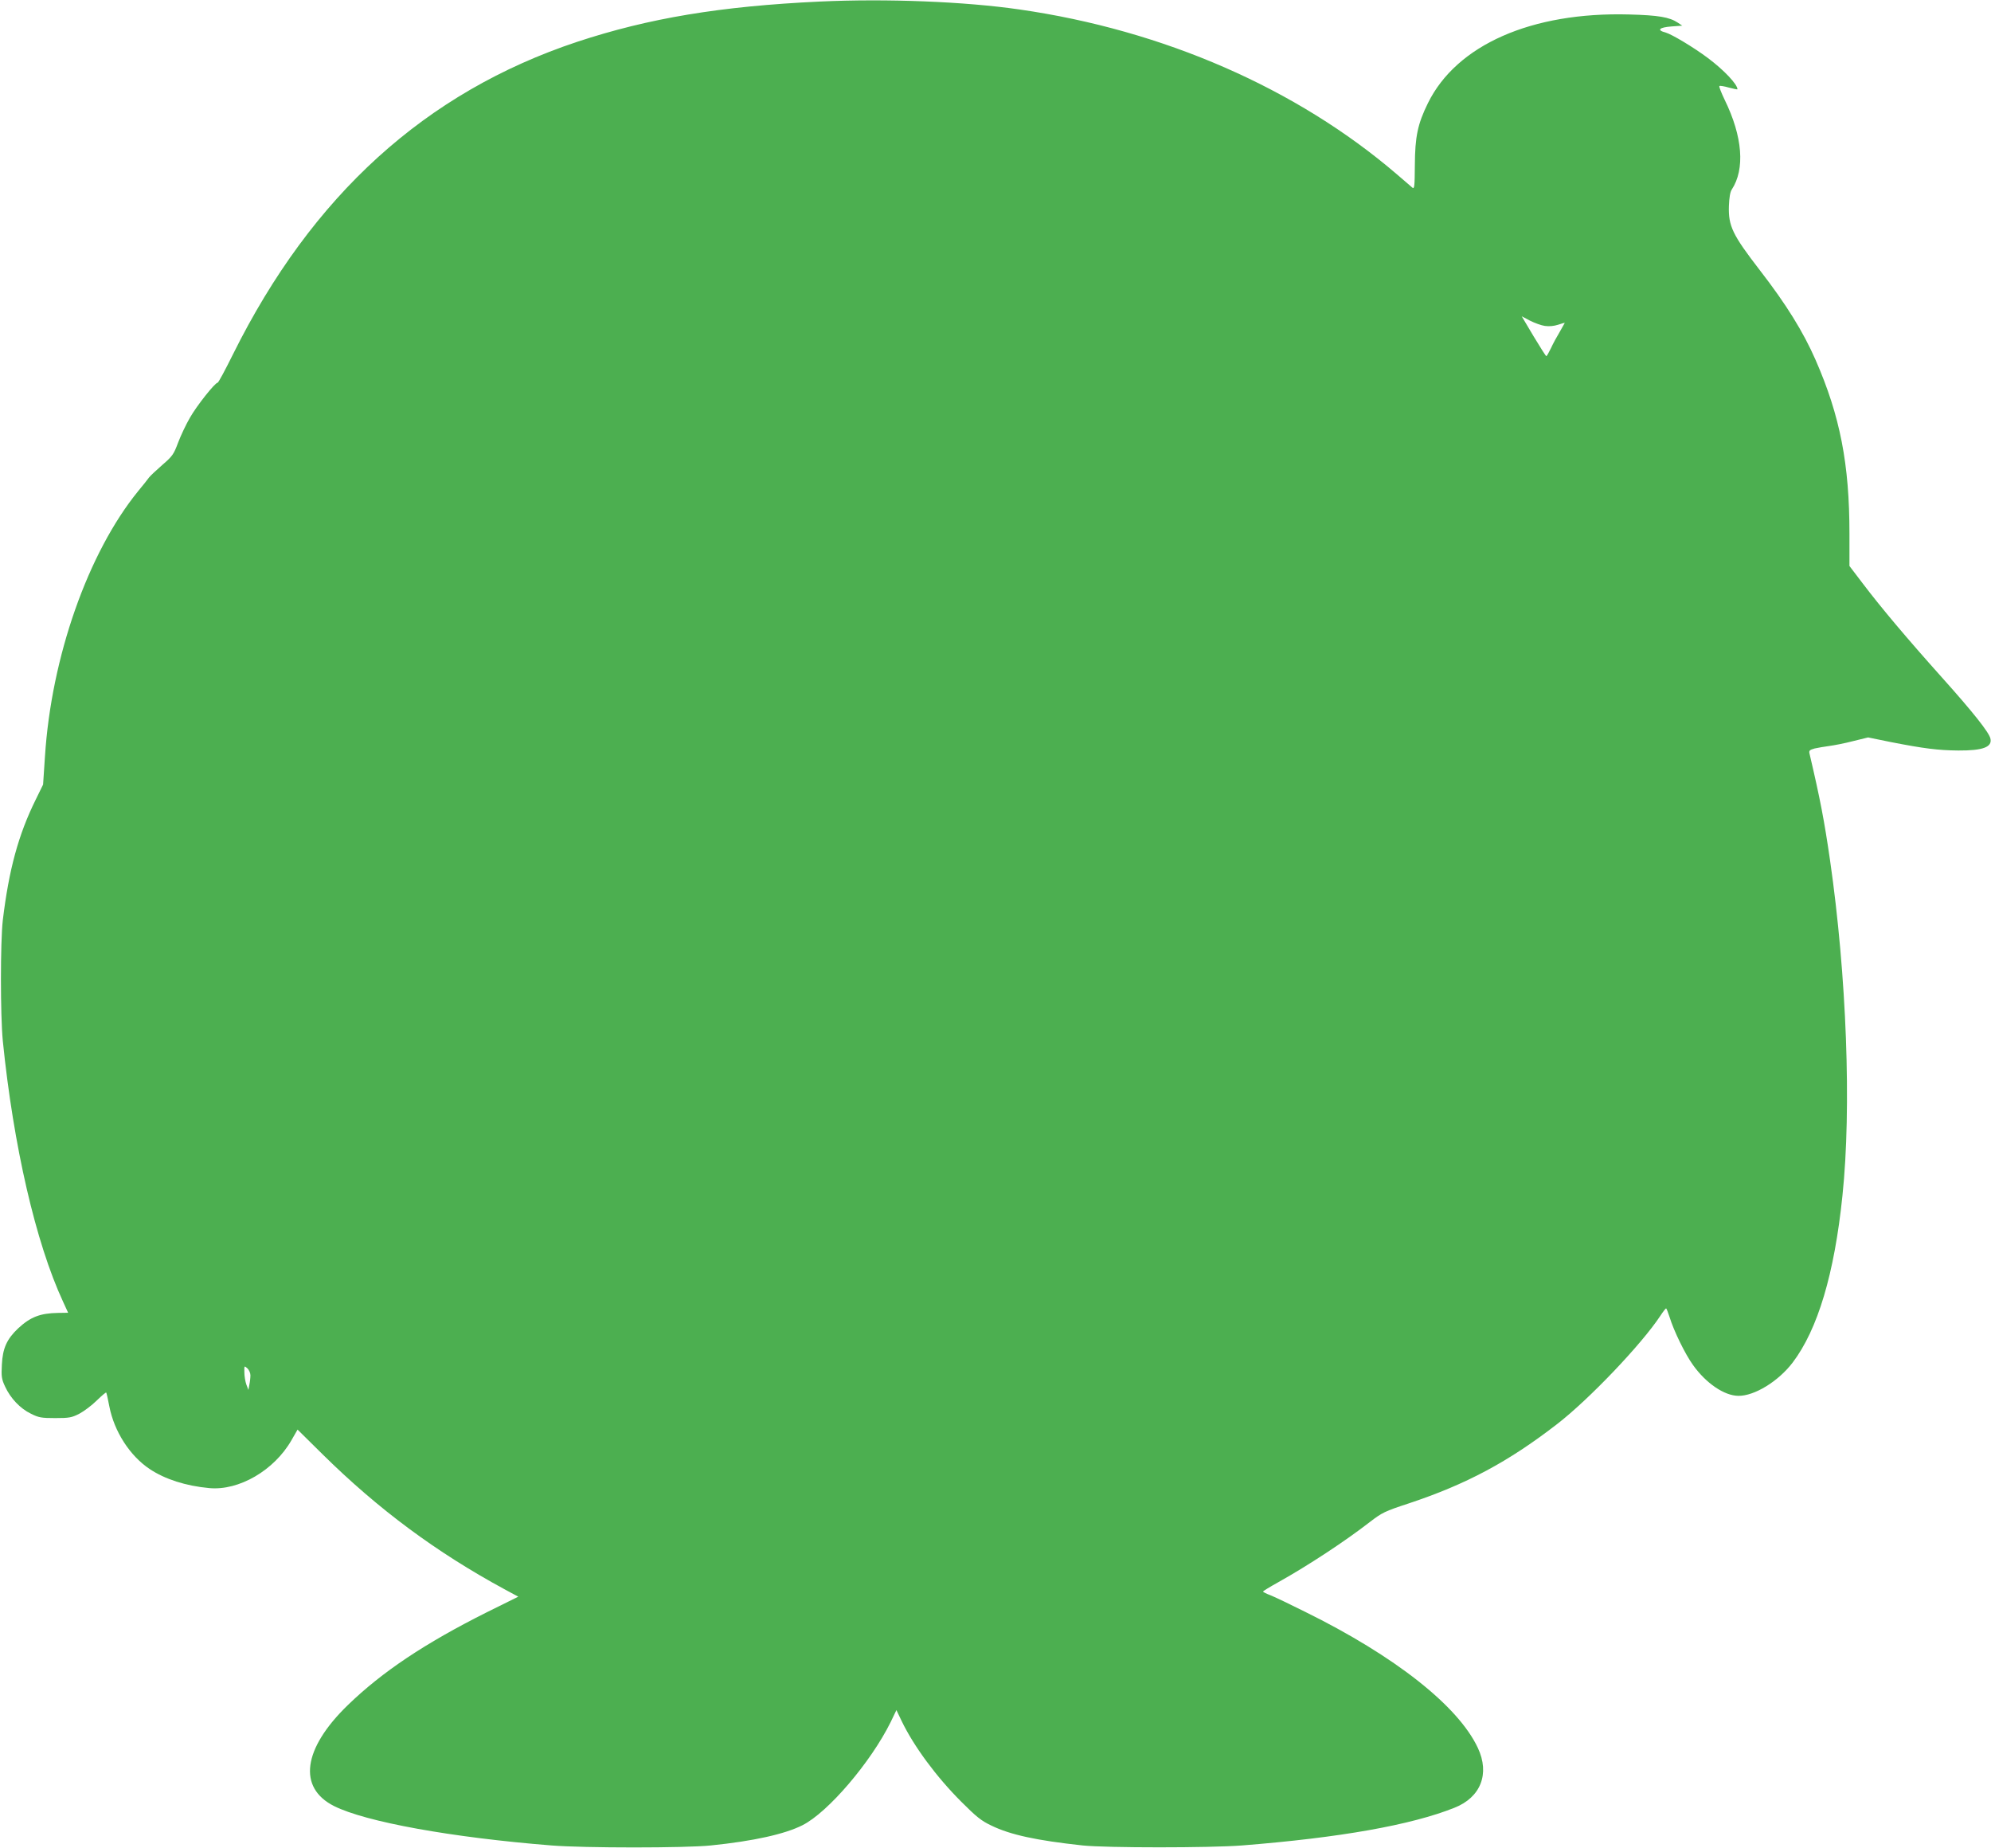 <?xml version="1.0" standalone="no"?>
<!DOCTYPE svg PUBLIC "-//W3C//DTD SVG 20010904//EN"
 "http://www.w3.org/TR/2001/REC-SVG-20010904/DTD/svg10.dtd">
<svg version="1.0" xmlns="http://www.w3.org/2000/svg"
 width="1280pt" height="1188pt" viewBox="0 0 1280 1188"
 preserveAspectRatio="xMidYMid meet">
<g transform="translate(0,1188) scale(0.1,-0.1)"
fill="#4caf50" stroke="none">
<path d="M5270 11870 c-639 -30 -1100 -107 -1560 -259 -974 -324 -1704 -986
-2212 -2008 -50 -101 -94 -183 -99 -183 -17 0 -135 -149 -178 -225 -25 -43
-59 -115 -76 -160 -28 -75 -36 -87 -101 -143 -39 -34 -77 -70 -85 -80 -8 -11
-39 -51 -71 -89 -322 -396 -558 -1066 -599 -1706 l-12 -180 -47 -96 c-112
-226 -173 -452 -212 -776 -16 -141 -16 -610 0 -775 68 -674 212 -1299 387
-1676 l33 -72 -65 -1 c-115 -2 -177 -26 -256 -99 -73 -69 -100 -128 -105 -234
-4 -76 -2 -92 21 -141 34 -74 97 -141 166 -174 50 -25 67 -28 156 -28 90 0
106 3 155 28 30 16 81 54 112 85 32 31 59 54 61 51 2 -2 11 -42 20 -89 31
-161 132 -318 260 -403 98 -65 231 -108 382 -122 191 -18 418 114 529 308 l39
68 161 -159 c358 -353 730 -629 1169 -867 l89 -48 -204 -101 c-397 -199 -671
-382 -892 -596 -289 -280 -323 -531 -88 -649 204 -102 757 -202 1397 -253 212
-17 861 -17 1025 0 275 28 476 73 589 130 165 83 440 406 567 663 l37 77 34
-71 c78 -162 223 -358 383 -518 97 -97 129 -123 193 -153 123 -60 292 -96 587
-128 154 -16 818 -16 1025 0 631 50 1086 131 1365 242 170 67 229 219 151 385
-126 269 -531 589 -1111 875 -96 48 -196 96 -222 106 -27 10 -48 21 -48 24 0
3 44 30 98 60 193 108 429 263 590 388 77 59 94 68 250 119 370 123 639 267
952 509 206 159 544 514 664 696 17 26 34 48 37 48 3 0 13 -26 23 -57 27 -88
100 -238 151 -308 83 -116 200 -196 290 -197 103 -2 258 93 350 214 161 213
268 569 320 1073 59 563 27 1414 -80 2157 -37 254 -63 391 -132 685 -4 18 1
23 33 32 22 5 64 12 94 16 30 4 99 17 152 31 l98 24 147 -30 c210 -41 302 -53
433 -54 158 -1 220 22 206 78 -10 40 -112 169 -311 391 -222 248 -390 447
-509 604 l-86 113 0 207 c0 448 -60 757 -218 1118 -79 180 -187 355 -358 576
-176 228 -203 284 -199 413 2 53 8 90 18 105 87 132 70 342 -45 577 -22 46
-38 86 -34 89 3 3 30 -1 61 -10 30 -8 55 -13 55 -11 0 32 -87 124 -190 201
-92 69 -231 152 -272 164 -59 15 -42 33 38 39 l69 5 -28 19 c-54 36 -125 48
-314 53 -627 17 -1109 -196 -1293 -570 -66 -134 -83 -216 -84 -399 -1 -138 -3
-155 -16 -144 -8 7 -53 46 -100 86 -644 552 -1500 926 -2425 1059 -351 51
-856 71 -1285 51z m4662 -2085 c28 -4 58 -1 86 8 23 8 42 13 42 12 0 -1 -15
-27 -32 -57 -18 -30 -44 -77 -57 -106 -14 -29 -27 -52 -30 -51 -3 0 -40 58
-82 128 l-76 128 53 -28 c30 -15 73 -31 96 -34z m-8322 -6745 c0 -15 -3 -43
-7 -61 l-6 -33 -13 34 c-7 19 -13 55 -13 79 -1 43 -1 44 19 26 11 -10 20 -30
20 -45z"/>
</g>
</svg>
